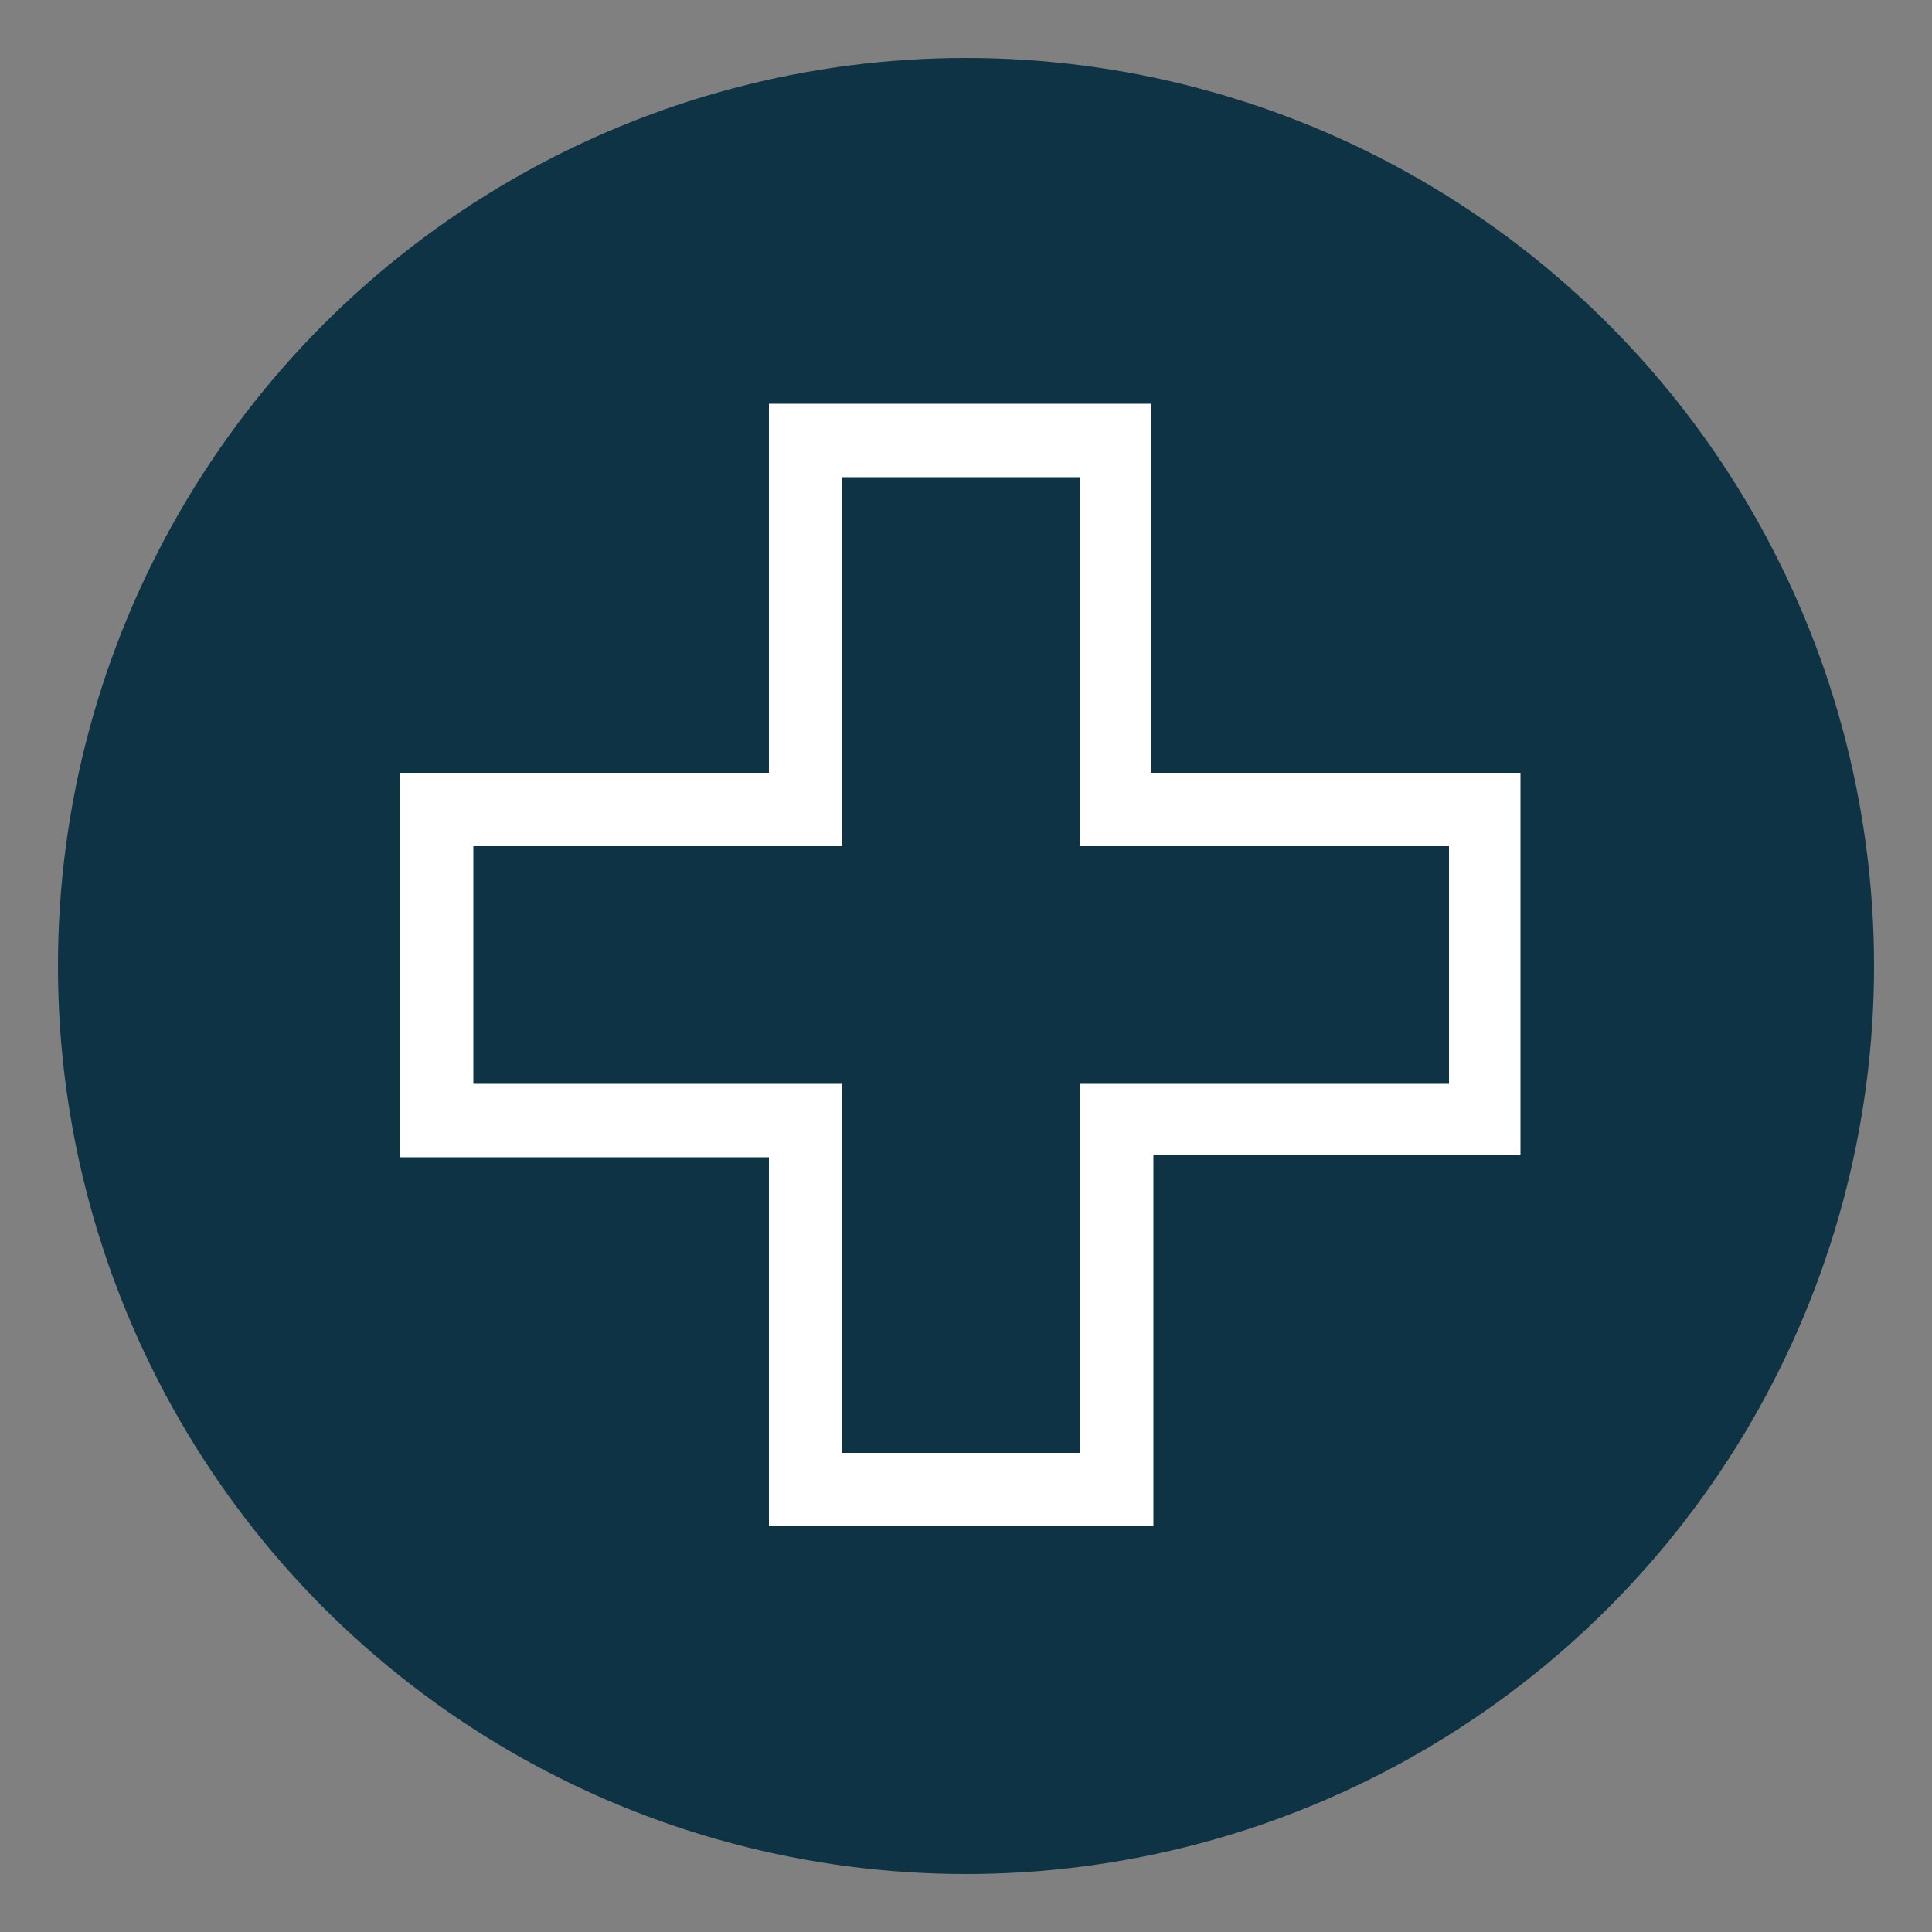 <?xml version="1.0" encoding="utf-8"?>
<!-- Generator: Adobe Illustrator 25.3.1, SVG Export Plug-In . SVG Version: 6.00 Build 0)  -->
<svg version="1.1" id="Layer_1" xmlns="http://www.w3.org/2000/svg" xmlns:xlink="http://www.w3.org/1999/xlink" x="0px" y="0px"
	 viewBox="0 0 100 100" style="enable-background:new 0 0 100 100;" xml:space="preserve">
<rect x="0" y="0" width="100" height="100" fill="#808080" stroke="none"/>
<style type="text/css">
	.st0{fill:#0D3345;}
	.st1{fill:#FFFFFF;}
</style>
<circle class="st0" cx="50" cy="50" r="47"/>
<path class="st1" d="M43.6,75.2h12.3V56.1H75V43.8H55.9V24.7H43.6v19.1H24.5v12.3h19.1V75.2z M59.7,79H39.8V59.9H20.7V40h19.1V20.9
	h19.8V40h19.1v19.8h-19V79z"/>
</svg>
